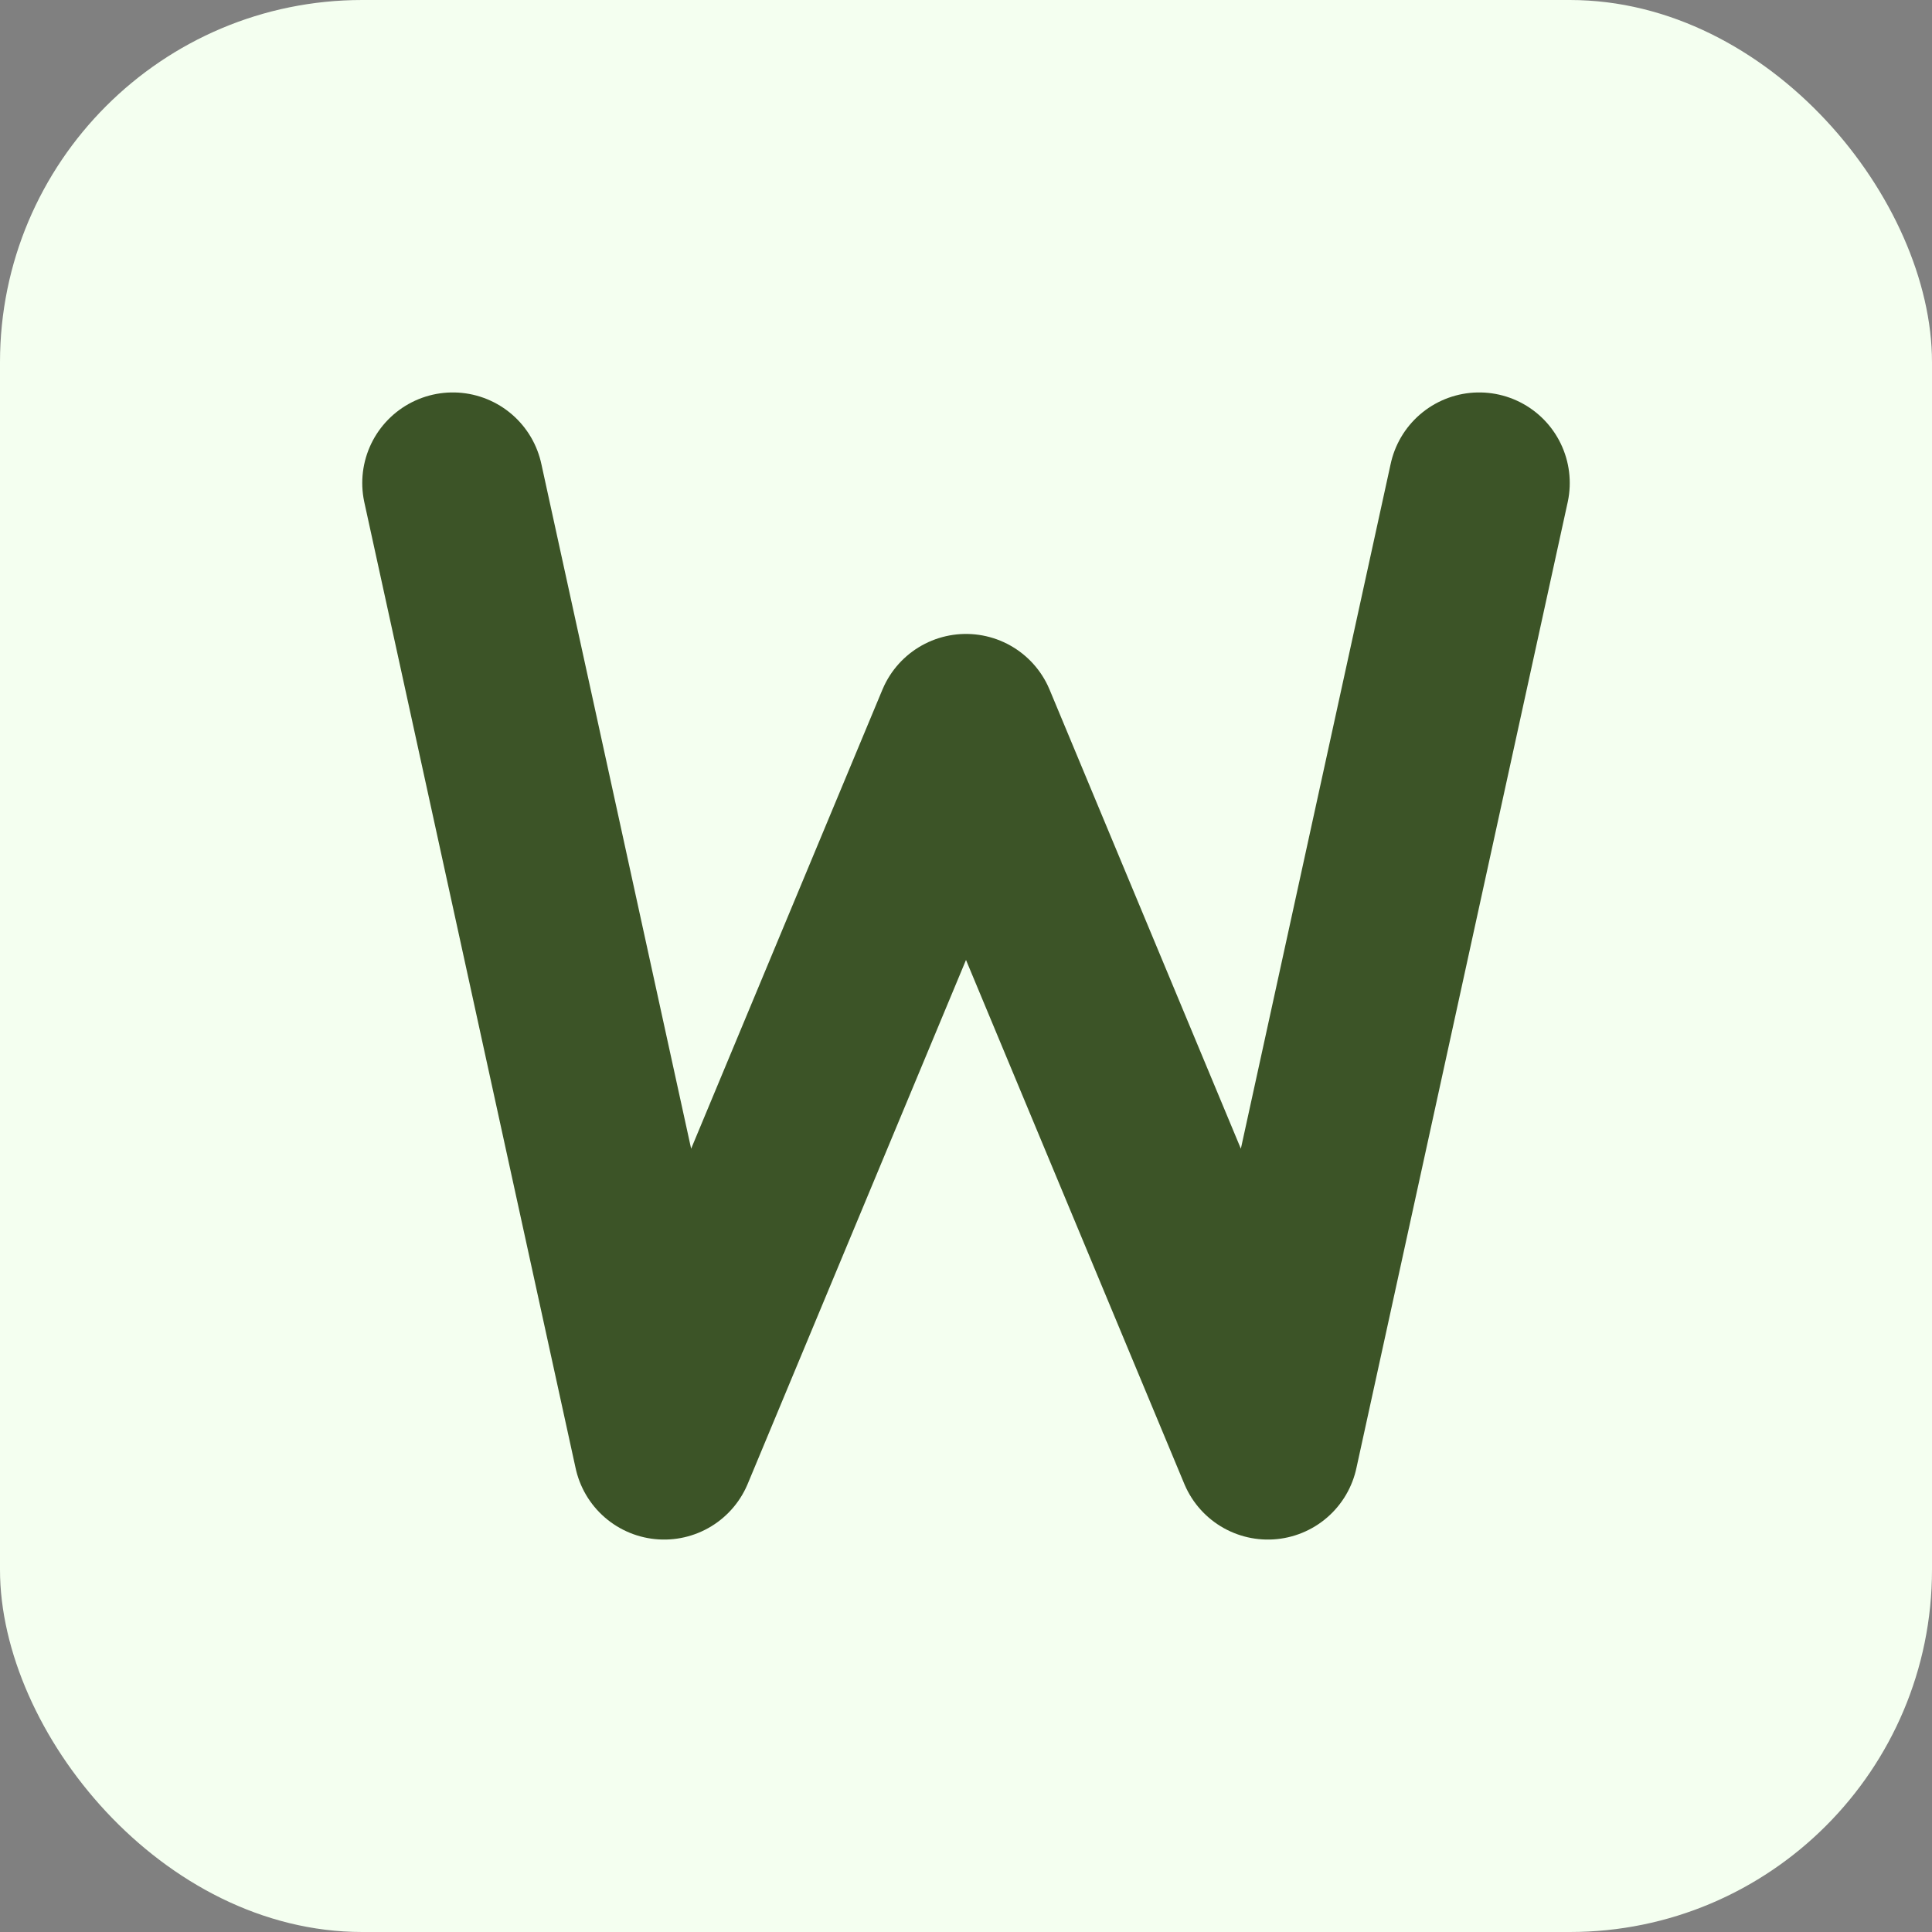 <svg xmlns="http://www.w3.org/2000/svg" viewBox="0 0 64 64">
  <rect x="0" y="0" width="64" height="64" fill="#808080" stroke="none"/>
  <rect width="64" height="64" rx="12" fill="#f4fff0" />
  <path
    d="M15 16l7 32 10-24 10 24 7-32"
    fill="none"
    stroke="#3c5427"
    stroke-width="6"
    stroke-linecap="round"
    stroke-linejoin="round"
  />
</svg>

